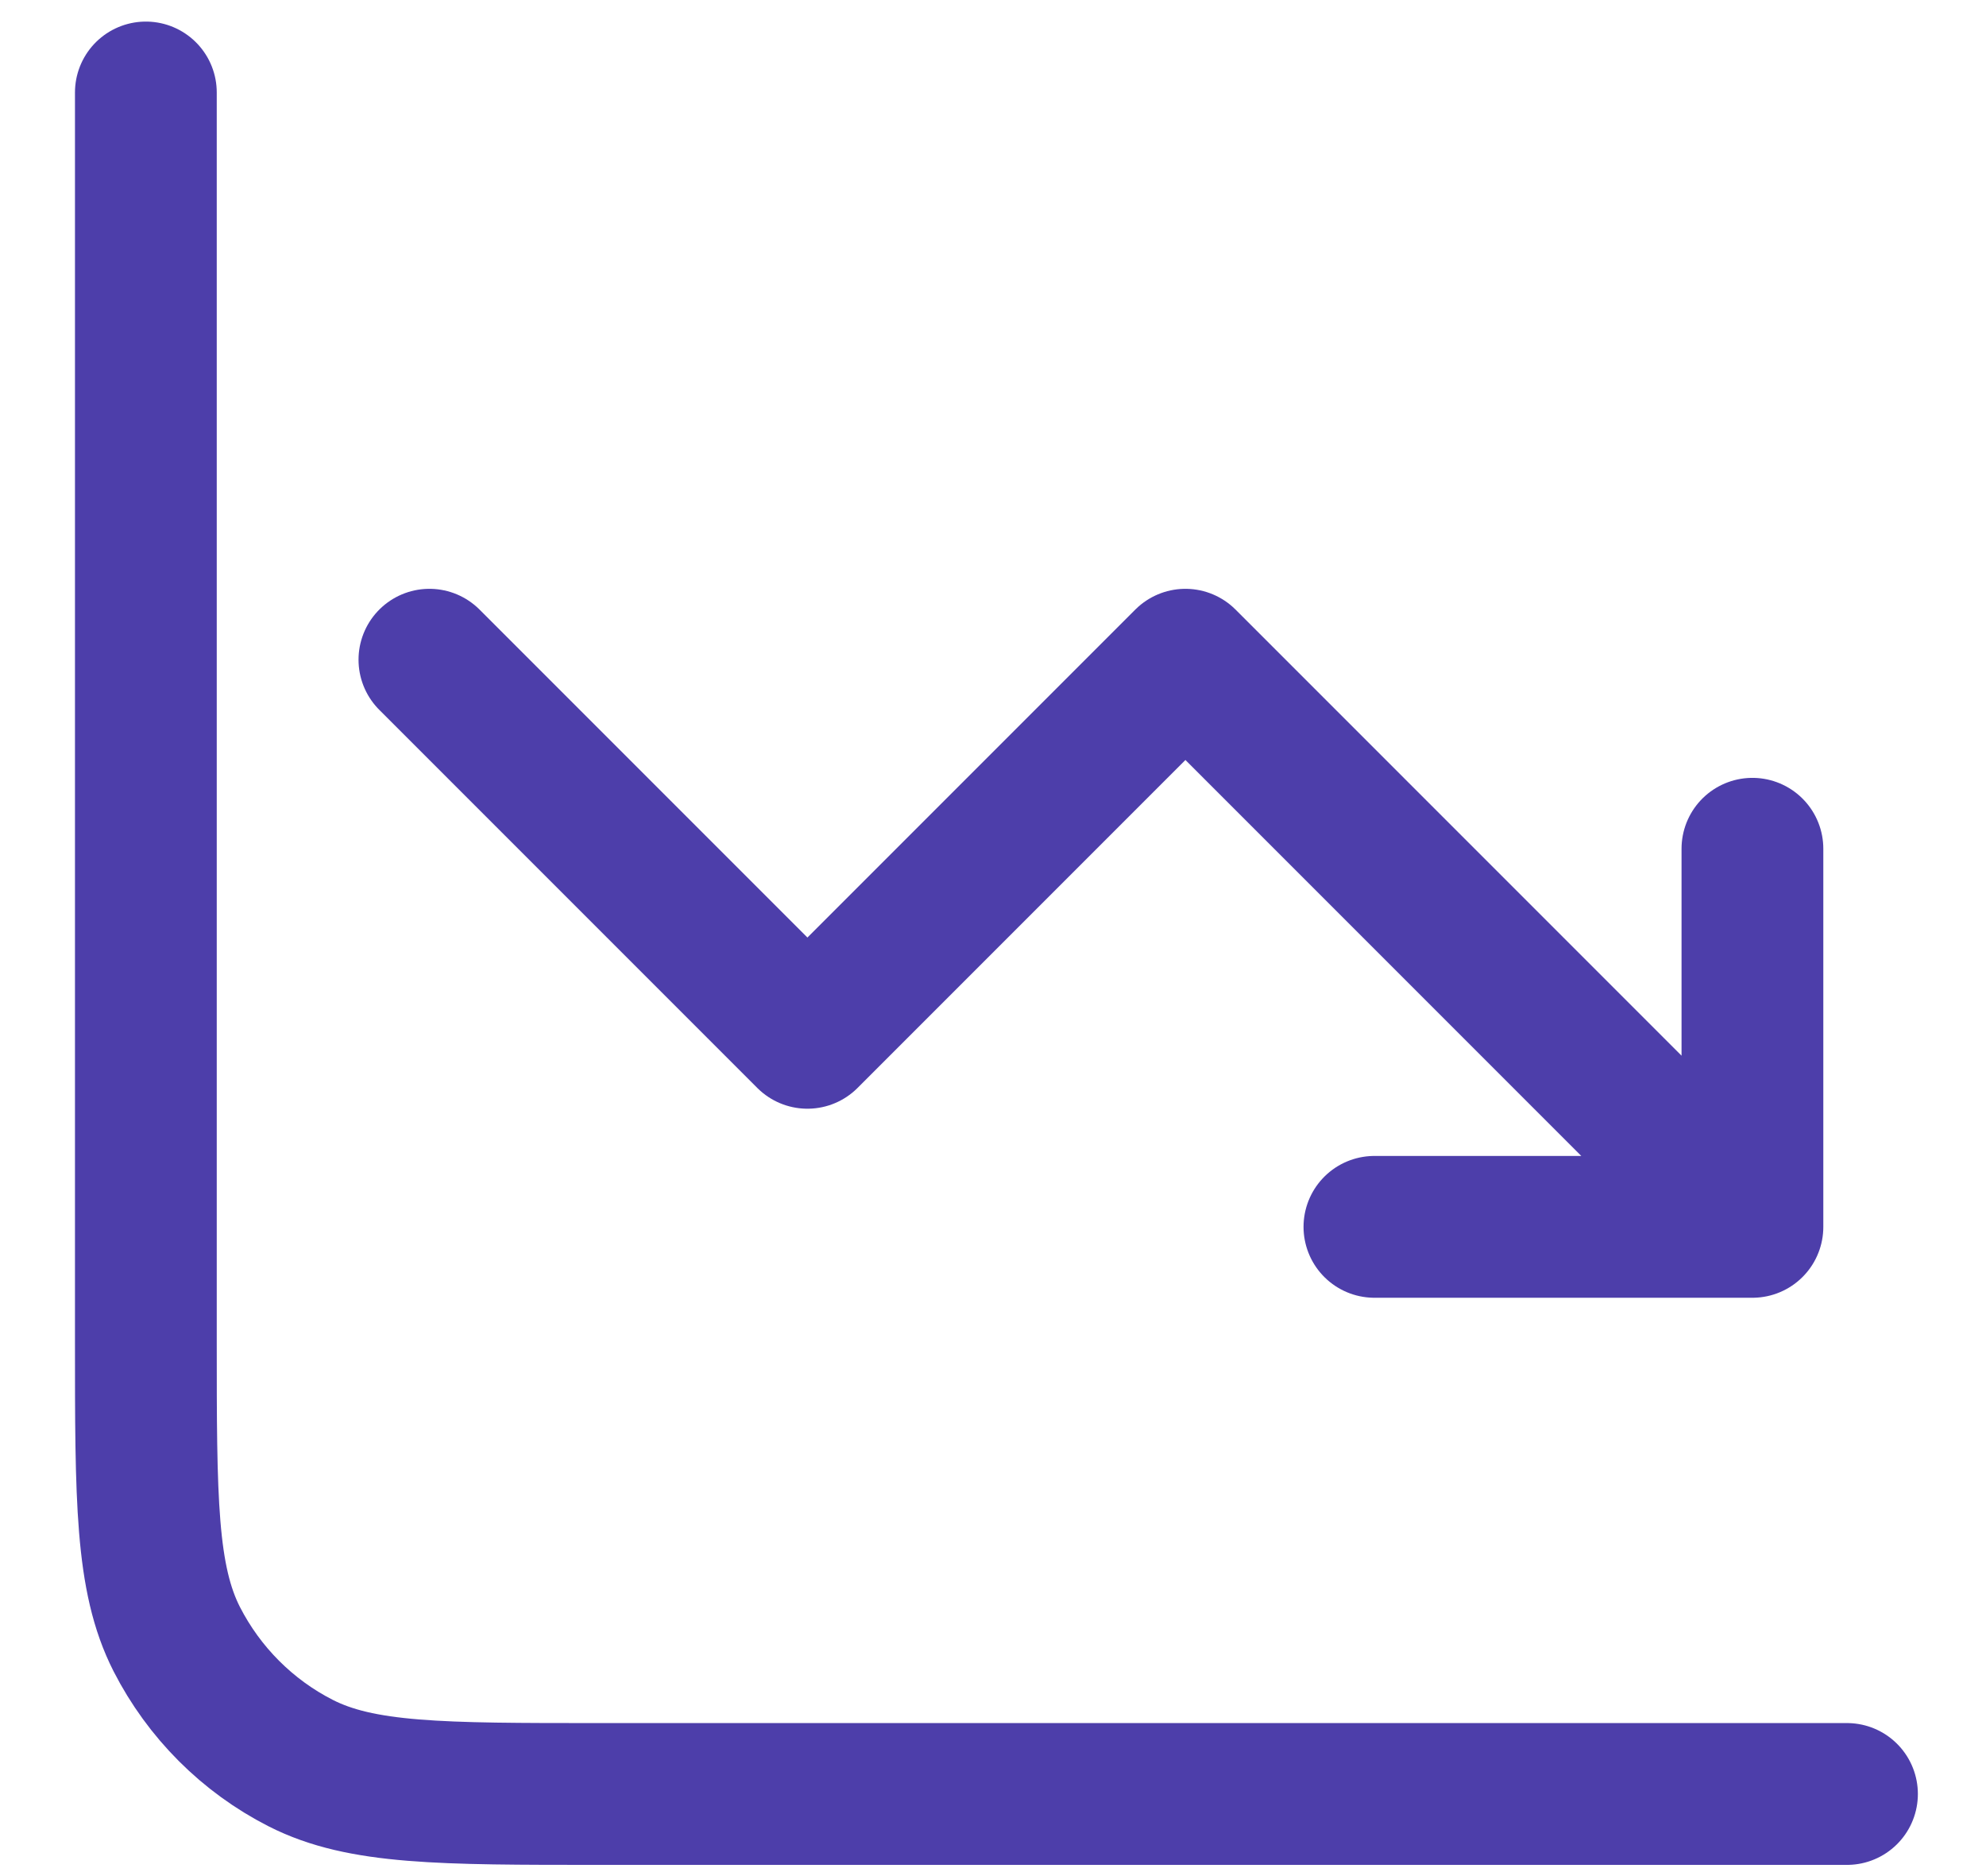 <svg width="18" height="17" viewBox="0 0 18 17" fill="none" xmlns="http://www.w3.org/2000/svg">
<path d="M16.74 16.256H5.434C3.995 16.256 3.275 16.256 2.725 15.976C2.242 15.73 1.849 15.336 1.602 14.853C1.322 14.303 1.322 13.584 1.322 12.145V0.838M3.892 5.978L7.318 9.404L10.744 5.978L15.883 11.117M15.883 11.117V7.691M15.883 11.117H12.457" stroke="#4D3EAA" stroke-width="1.285" stroke-linecap="round" stroke-linejoin="round"/>
</svg>
